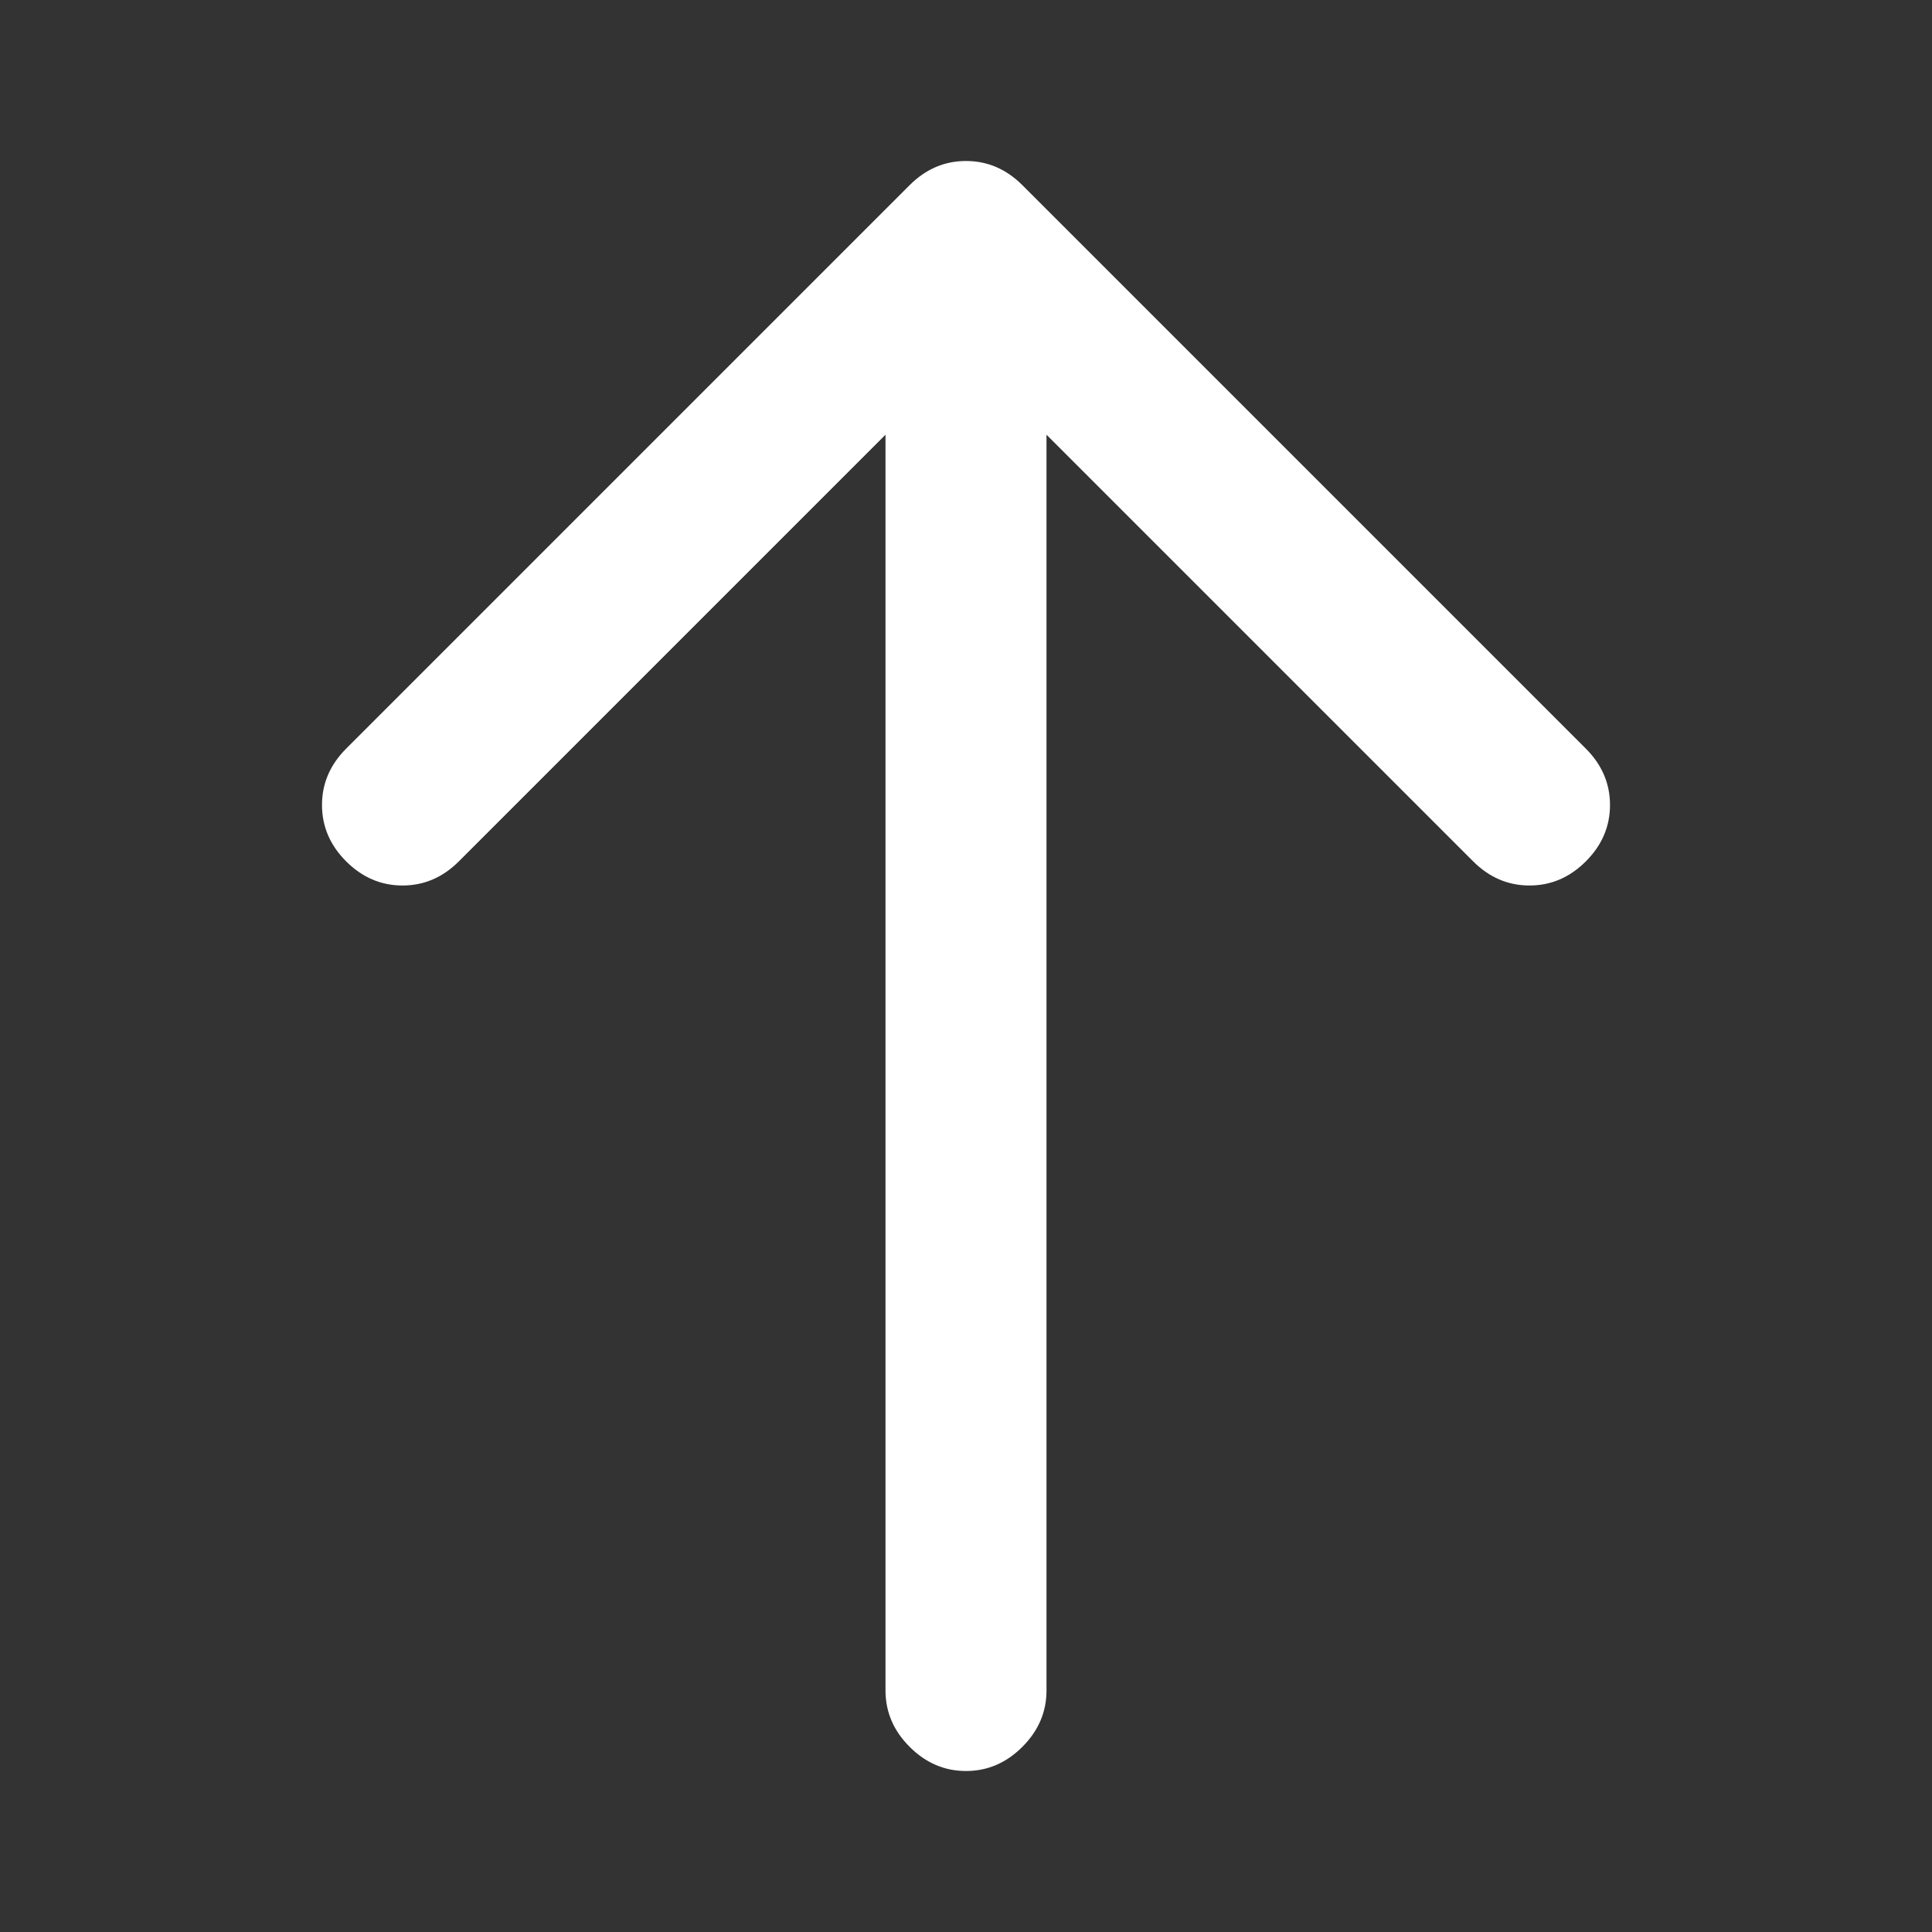 <svg xmlns="http://www.w3.org/2000/svg" class="scrollup-svg-icon" width="32" height="32" viewBox="0 0 24 24"><rect x="0" y="0" width="24" height="24" fill="#333333" stroke="none"/><path fill="#fff" d="M12 2q0.4 0 0.7 0.3l7 7q0.3 0.3 0.3 0.7 0 0.4-0.3 0.7t-0.7 0.3q-0.4 0-0.7-0.3l-5.3-5.3v15.6q0 0.4-0.3 0.7t-0.7 0.3-0.7-0.3-0.3-0.7v-15.6l-5.3 5.3q-0.3 0.3-0.7 0.3-0.4 0-0.7-0.3t-0.3-0.7q0-0.4 0.3-0.7l7-7q0.3-0.3 0.7-0.3z"/><!-- Code injected by live-server -->
</svg>